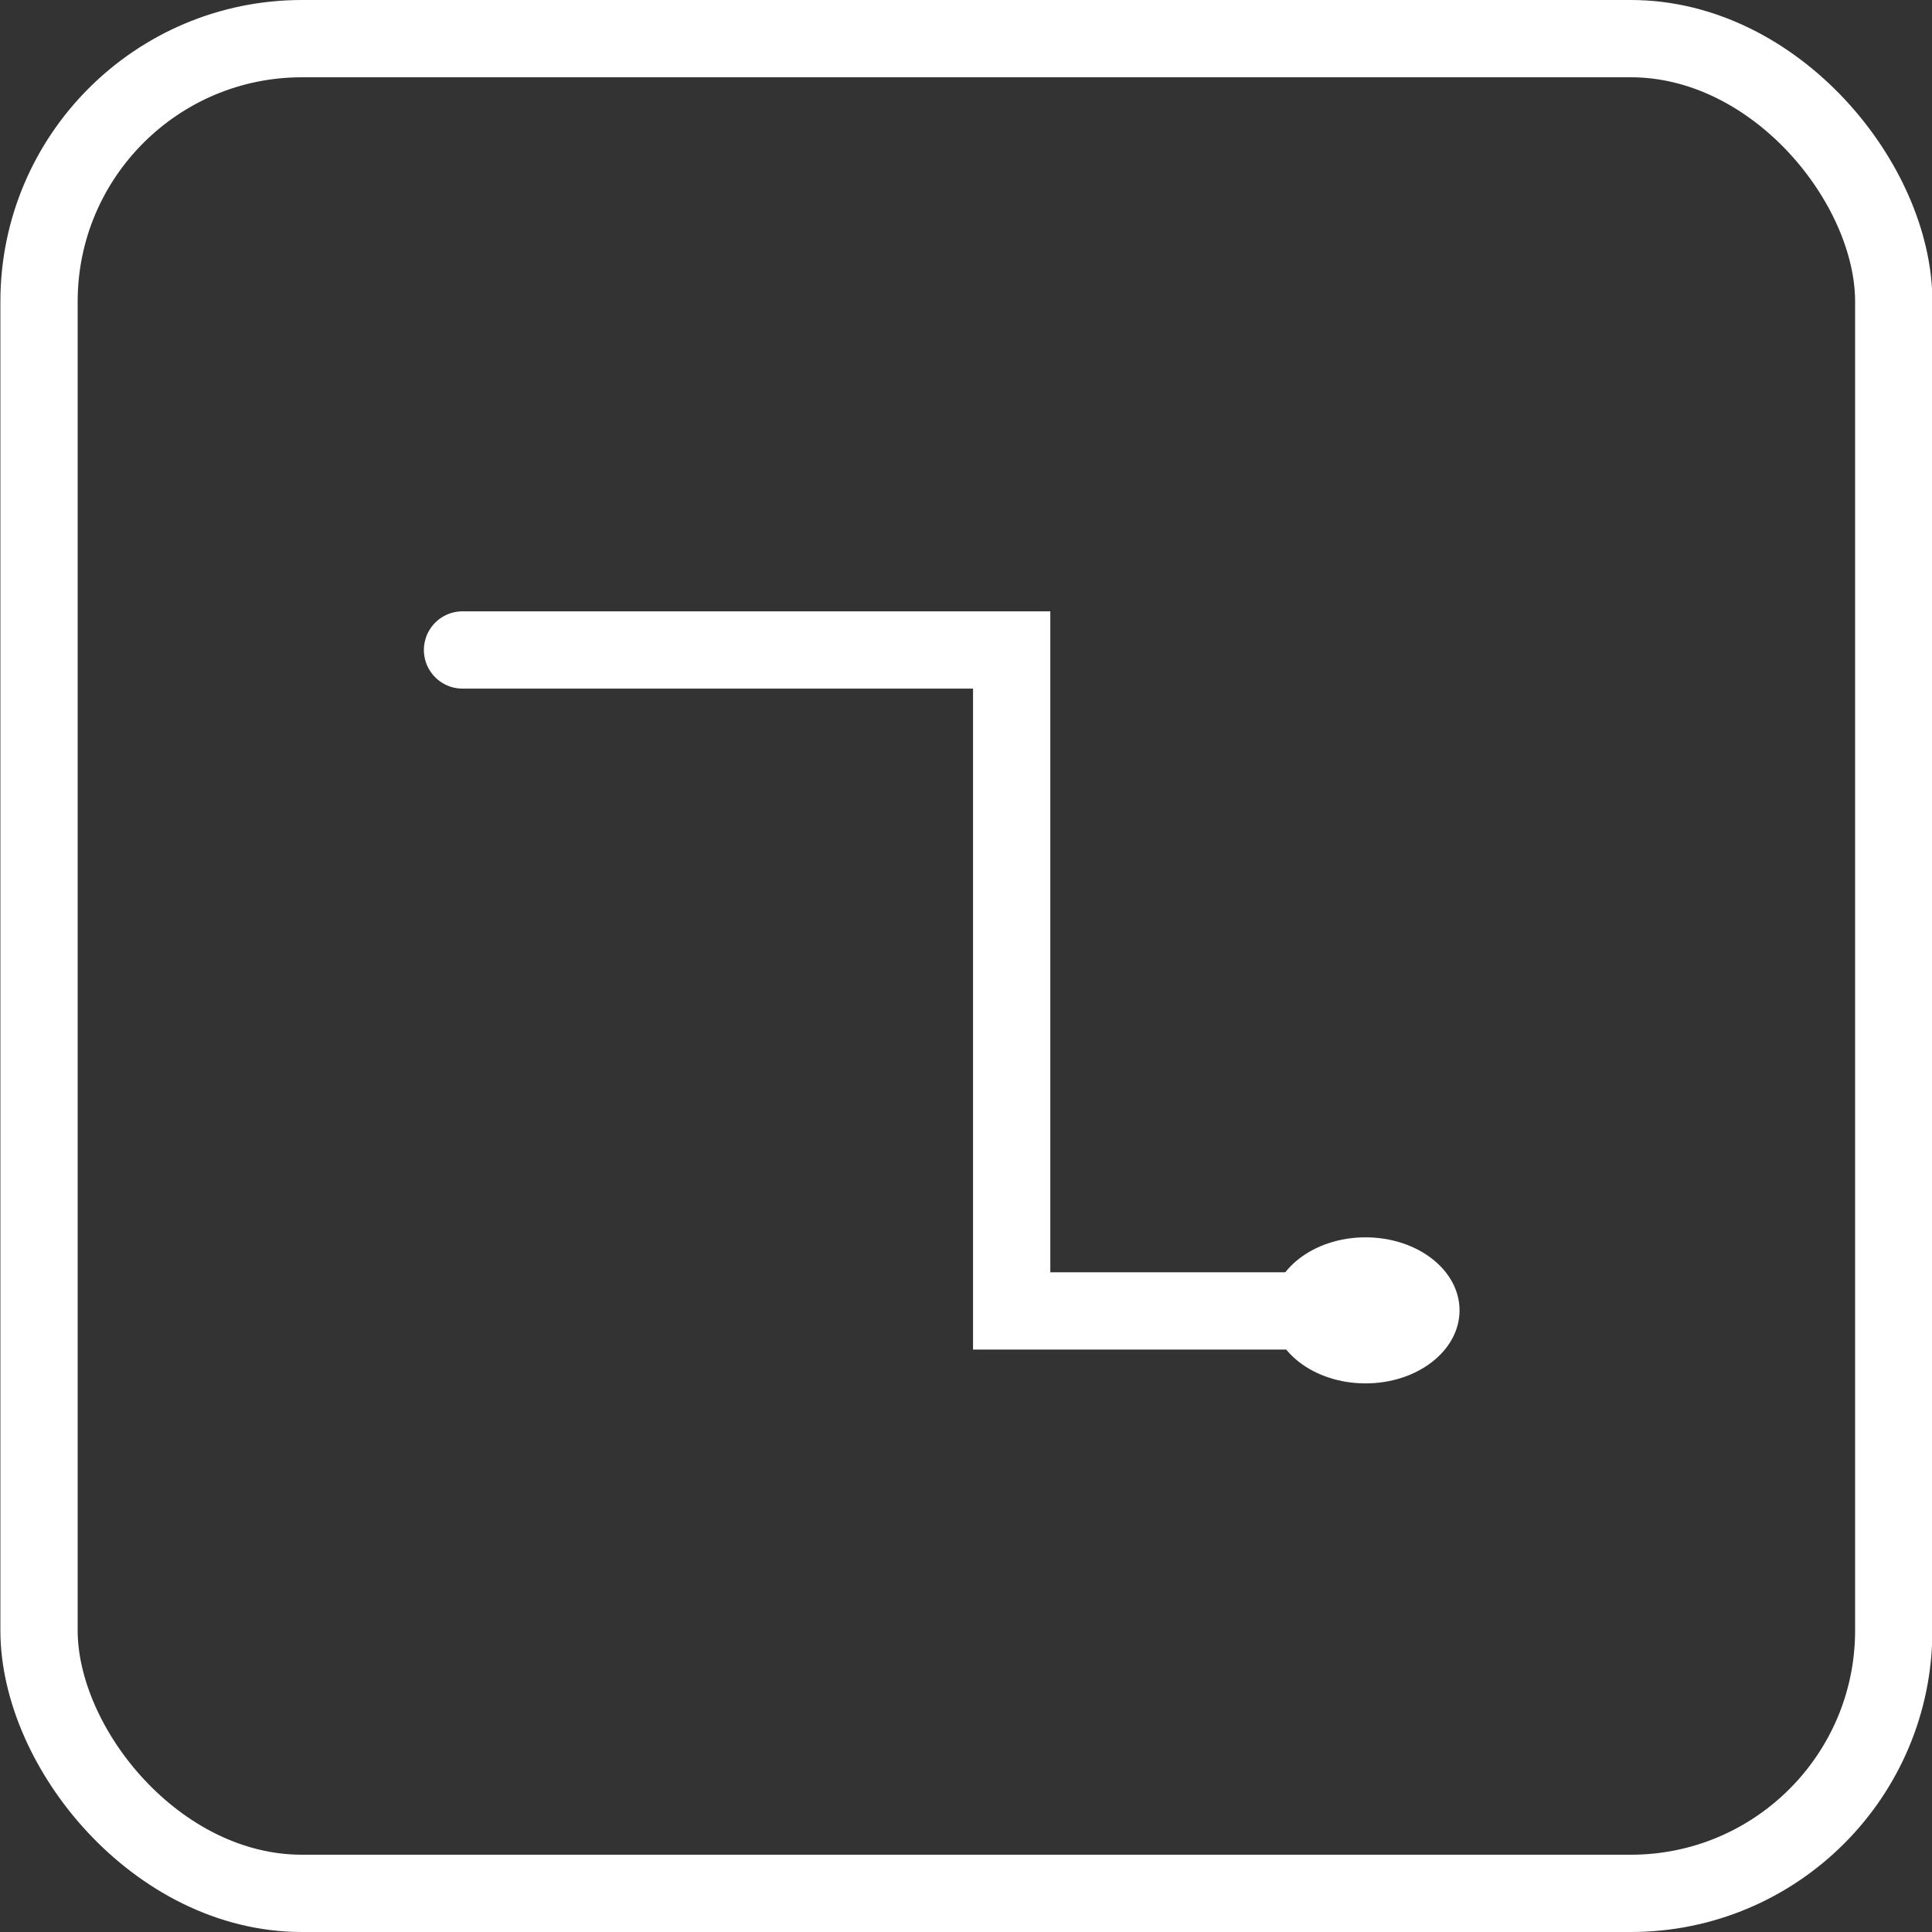 <?xml version="1.0" encoding="UTF-8"?>
<svg width="50mm" height="50mm" version="1.1" viewBox="0 0 50 50" xmlns="http://www.w3.org/2000/svg" xmlns:cc="http://creativecommons.org/ns#" xmlns:dc="http://purl.org/dc/elements/1.1/" xmlns:rdf="http://www.w3.org/1999/02/22-rdf-syntax-ns#">
 <rect x="0" y="0" width="50" height="50" fill="#333333" stroke="none"/>
 <g transform="translate(-115 -3.257)" display="none">
  <rect x="-30.238" y="-2.079" width="265.15" height="146.28" fill="#1b2131" fill-rule="evenodd" opacity=".998"/>
 </g>
 <g transform="translate(-156.23 -3.358)">
  <path d="m168.2 20.179h14.212v17.105h9.433" fill="none" stroke="#fff" stroke-linecap="round" stroke-width="2"/>
  <ellipse cx="191.57" cy="37.27" rx="2.433" ry="1.89" fill="#fff" fill-rule="evenodd" opacity=".998"/>
 </g>
 <g transform="translate(-158.5 -1.487)" stroke="#fff">
  <rect x="159.51" y="2.487" width="48" height="48" ry="6.804" fill="none" opacity=".998" stroke="#fff" stroke-dashoffset="37.795" stroke-linecap="round" stroke-linejoin="round" stroke-width="2"/>
 </g>
</svg>
